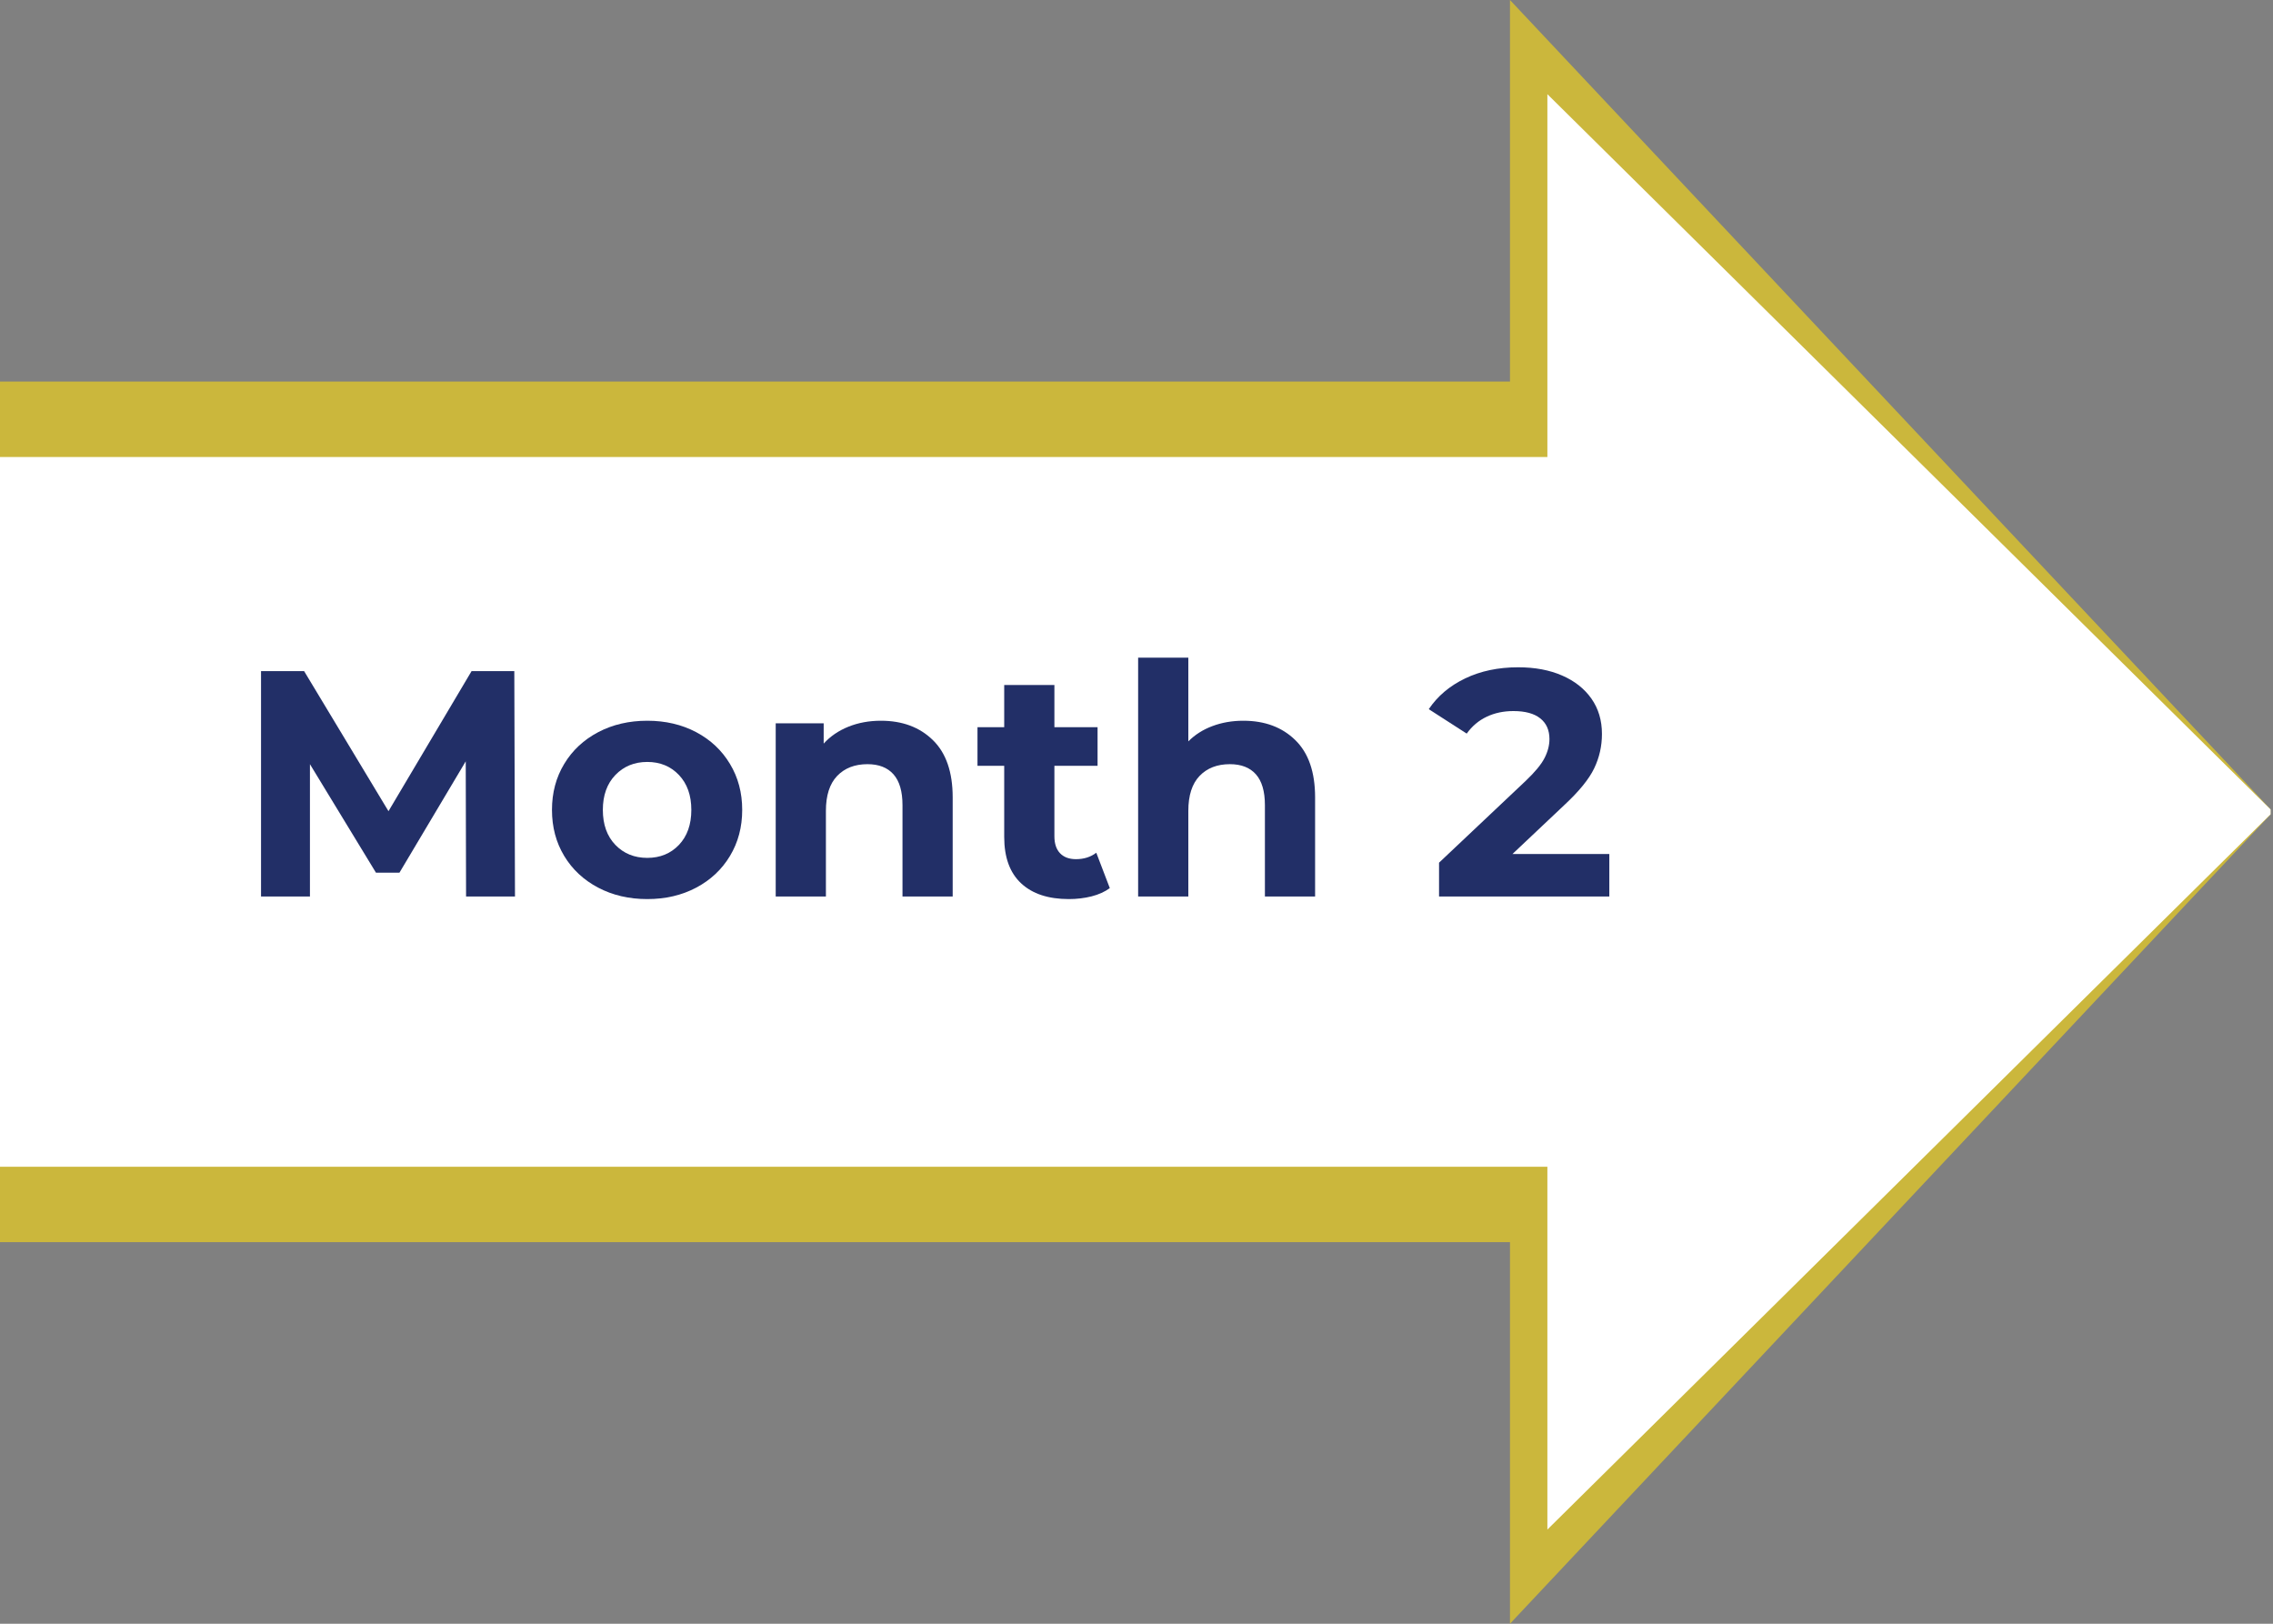 <svg xmlns="http://www.w3.org/2000/svg" xmlns:xlink="http://www.w3.org/1999/xlink" width="700" zoomAndPan="magnify" viewBox="0 0 525 375" height="500" preserveAspectRatio="xMidYMid meet" version="1.2"><rect x="0" y="0" width="525" height="375" fill="#808080" stroke="none"/><defs><clipPath id="b6052539c0"><path d="M 525 187.5 L 348.762 0 L 348.762 88.121 L 0 88.121 L 0 286.879 L 348.762 286.879 L 348.762 375 Z M 525 187.5 "/></clipPath><clipPath id="d6de88de6d"><path d="M 525 187.5 L 348.762 0 L 348.762 88.121 L 0 88.121 L 0 286.879 L 348.762 286.879 L 348.762 375 Z M 525 187.5 "/></clipPath><clipPath id="2b2d879e43"><rect x="0" width="525" y="0" height="375"/></clipPath><clipPath id="50cb162b29"><path d="M 0 21.75 L 525 21.75 L 525 353.25 L 0 353.25 Z M 0 21.75 "/></clipPath><clipPath id="5b8e9e1ec0"><path d="M 525 187.5 L 357.402 21.75 L 357.402 105.547 L 0 105.547 L 0 269.453 L 357.402 269.453 L 357.402 353.25 Z M 525 187.5 "/></clipPath><clipPath id="f3990040d1"><path d="M 0 0.75 L 525 0.75 L 525 332.25 L 0 332.25 Z M 0 0.75 "/></clipPath><clipPath id="21886714d2"><path d="M 525 166.5 L 357.402 0.75 L 357.402 84.547 L 0 84.547 L 0 248.453 L 357.402 248.453 L 357.402 332.25 Z M 525 166.5 "/></clipPath><clipPath id="8001268d63"><rect x="0" width="525" y="0" height="333"/></clipPath><clipPath id="7cb2922692"><rect x="0" width="322" y="0" height="92"/></clipPath></defs><g id="0e95cd2b4f"><g clip-rule="nonzero" clip-path="url(#b6052539c0)"><g transform="matrix(1,0,0,1,0,0)"><g clip-path="url(#2b2d879e43)"><g clip-rule="nonzero" clip-path="url(#d6de88de6d)"><path style=" stroke:none;fill-rule:nonzero;fill:#cbb73c;fill-opacity:1;" d="M 0 0 L 524.414 0 L 524.414 375 L 0 375 Z M 0 0 "/></g></g></g></g><g clip-rule="nonzero" clip-path="url(#50cb162b29)"><g clip-rule="nonzero" clip-path="url(#5b8e9e1ec0)"><g transform="matrix(1,0,0,1,0,21)"><g clip-path="url(#8001268d63)"><g clip-rule="nonzero" clip-path="url(#f3990040d1)"><g clip-rule="nonzero" clip-path="url(#21886714d2)"><path style=" stroke:none;fill-rule:nonzero;fill:#ffffff;fill-opacity:1;" d="M 0 0.75 L 524.445 0.75 L 524.445 332.25 L 0 332.25 Z M 0 0.75 "/></g></g></g></g></g></g><g transform="matrix(1,0,0,1,53,135)"><g clip-path="url(#7cb2922692)"><g style="fill:#222f67;fill-opacity:1;"><g transform="translate(1.119, 72.047)"><path style="stroke:none" d="M 53.531 0 L 53.453 -31.219 L 38.141 -5.5 L 32.719 -5.5 L 17.469 -30.562 L 17.469 0 L 6.172 0 L 6.172 -52.047 L 16.125 -52.047 L 35.609 -19.703 L 54.797 -52.047 L 64.672 -52.047 L 64.828 0 Z M 53.531 0 "/></g></g><g style="fill:#222f67;fill-opacity:1;"><g transform="translate(72.116, 72.047)"><path style="stroke:none" d="M 24.391 0.594 C 20.172 0.594 16.391 -0.285 13.047 -2.047 C 9.703 -3.805 7.086 -6.242 5.203 -9.359 C 3.316 -12.484 2.375 -16.031 2.375 -20 C 2.375 -23.969 3.316 -27.508 5.203 -30.625 C 7.086 -33.75 9.703 -36.191 13.047 -37.953 C 16.391 -39.711 20.172 -40.594 24.391 -40.594 C 28.598 -40.594 32.363 -39.711 35.688 -37.953 C 39.008 -36.191 41.609 -33.75 43.484 -30.625 C 45.367 -27.508 46.312 -23.969 46.312 -20 C 46.312 -16.031 45.367 -12.484 43.484 -9.359 C 41.609 -6.242 39.008 -3.805 35.688 -2.047 C 32.363 -0.285 28.598 0.594 24.391 0.594 Z M 24.391 -8.922 C 27.359 -8.922 29.797 -9.922 31.703 -11.922 C 33.609 -13.93 34.562 -16.625 34.562 -20 C 34.562 -23.363 33.609 -26.051 31.703 -28.062 C 29.797 -30.07 27.359 -31.078 24.391 -31.078 C 21.41 -31.078 18.953 -30.07 17.016 -28.062 C 15.086 -26.051 14.125 -23.363 14.125 -20 C 14.125 -16.625 15.086 -13.93 17.016 -11.922 C 18.953 -9.922 21.41 -8.922 24.391 -8.922 Z M 24.391 -8.922 "/></g></g><g style="fill:#222f67;fill-opacity:1;"><g transform="translate(120.809, 72.047)"><path style="stroke:none" d="M 29.656 -40.594 C 34.613 -40.594 38.613 -39.102 41.656 -36.125 C 44.707 -33.156 46.234 -28.742 46.234 -22.891 L 46.234 0 L 34.641 0 L 34.641 -21.109 C 34.641 -24.285 33.945 -26.656 32.562 -28.219 C 31.176 -29.781 29.172 -30.562 26.547 -30.562 C 23.617 -30.562 21.285 -29.656 19.547 -27.844 C 17.816 -26.031 16.953 -23.344 16.953 -19.781 L 16.953 0 L 5.359 0 L 5.359 -40 L 16.438 -40 L 16.438 -35.312 C 17.969 -37 19.875 -38.301 22.156 -39.219 C 24.438 -40.133 26.938 -40.594 29.656 -40.594 Z M 29.656 -40.594 "/></g></g><g style="fill:#222f67;fill-opacity:1;"><g transform="translate(172.179, 72.047)"><path style="stroke:none" d="M 31.156 -1.938 C 30.008 -1.094 28.602 -0.457 26.938 -0.031 C 25.281 0.383 23.535 0.594 21.703 0.594 C 16.953 0.594 13.273 -0.617 10.672 -3.047 C 8.066 -5.473 6.766 -9.039 6.766 -13.75 L 6.766 -30.188 L 0.594 -30.188 L 0.594 -39.109 L 6.766 -39.109 L 6.766 -48.844 L 18.359 -48.844 L 18.359 -39.109 L 28.328 -39.109 L 28.328 -30.188 L 18.359 -30.188 L 18.359 -13.906 C 18.359 -12.219 18.789 -10.914 19.656 -10 C 20.531 -9.082 21.758 -8.625 23.344 -8.625 C 25.176 -8.625 26.738 -9.117 28.031 -10.109 Z M 31.156 -1.938 "/></g></g><g style="fill:#222f67;fill-opacity:1;"><g transform="translate(204.518, 72.047)"><path style="stroke:none" d="M 29.656 -40.594 C 34.613 -40.594 38.613 -39.102 41.656 -36.125 C 44.707 -33.156 46.234 -28.742 46.234 -22.891 L 46.234 0 L 34.641 0 L 34.641 -21.109 C 34.641 -24.285 33.945 -26.656 32.562 -28.219 C 31.176 -29.781 29.172 -30.562 26.547 -30.562 C 23.617 -30.562 21.285 -29.656 19.547 -27.844 C 17.816 -26.031 16.953 -23.344 16.953 -19.781 L 16.953 0 L 5.359 0 L 5.359 -55.156 L 16.953 -55.156 L 16.953 -35.828 C 18.484 -37.367 20.336 -38.547 22.516 -39.359 C 24.703 -40.18 27.082 -40.594 29.656 -40.594 Z M 29.656 -40.594 "/></g></g><g style="fill:#222f67;fill-opacity:1;"><g transform="translate(255.888, 72.047)"><path style="stroke:none" d=""/></g></g><g style="fill:#222f67;fill-opacity:1;"><g transform="translate(276.927, 72.047)"><path style="stroke:none" d="M 41.781 -9.812 L 41.781 0 L 2.453 0 L 2.453 -7.812 L 22.531 -26.766 C 24.656 -28.797 26.086 -30.539 26.828 -32 C 27.578 -33.469 27.953 -34.922 27.953 -36.359 C 27.953 -38.43 27.242 -40.023 25.828 -41.141 C 24.422 -42.266 22.352 -42.828 19.625 -42.828 C 17.344 -42.828 15.285 -42.391 13.453 -41.516 C 11.617 -40.648 10.082 -39.352 8.844 -37.625 L 0.078 -43.266 C 2.109 -46.285 4.906 -48.648 8.469 -50.359 C 12.039 -52.078 16.129 -52.938 20.734 -52.938 C 24.609 -52.938 27.992 -52.301 30.891 -51.031 C 33.785 -49.77 36.039 -47.988 37.656 -45.688 C 39.27 -43.383 40.078 -40.672 40.078 -37.547 C 40.078 -34.723 39.477 -32.07 38.281 -29.594 C 37.094 -27.113 34.789 -24.285 31.375 -21.109 L 19.406 -9.812 Z M 41.781 -9.812 "/></g></g></g></g></g></svg>